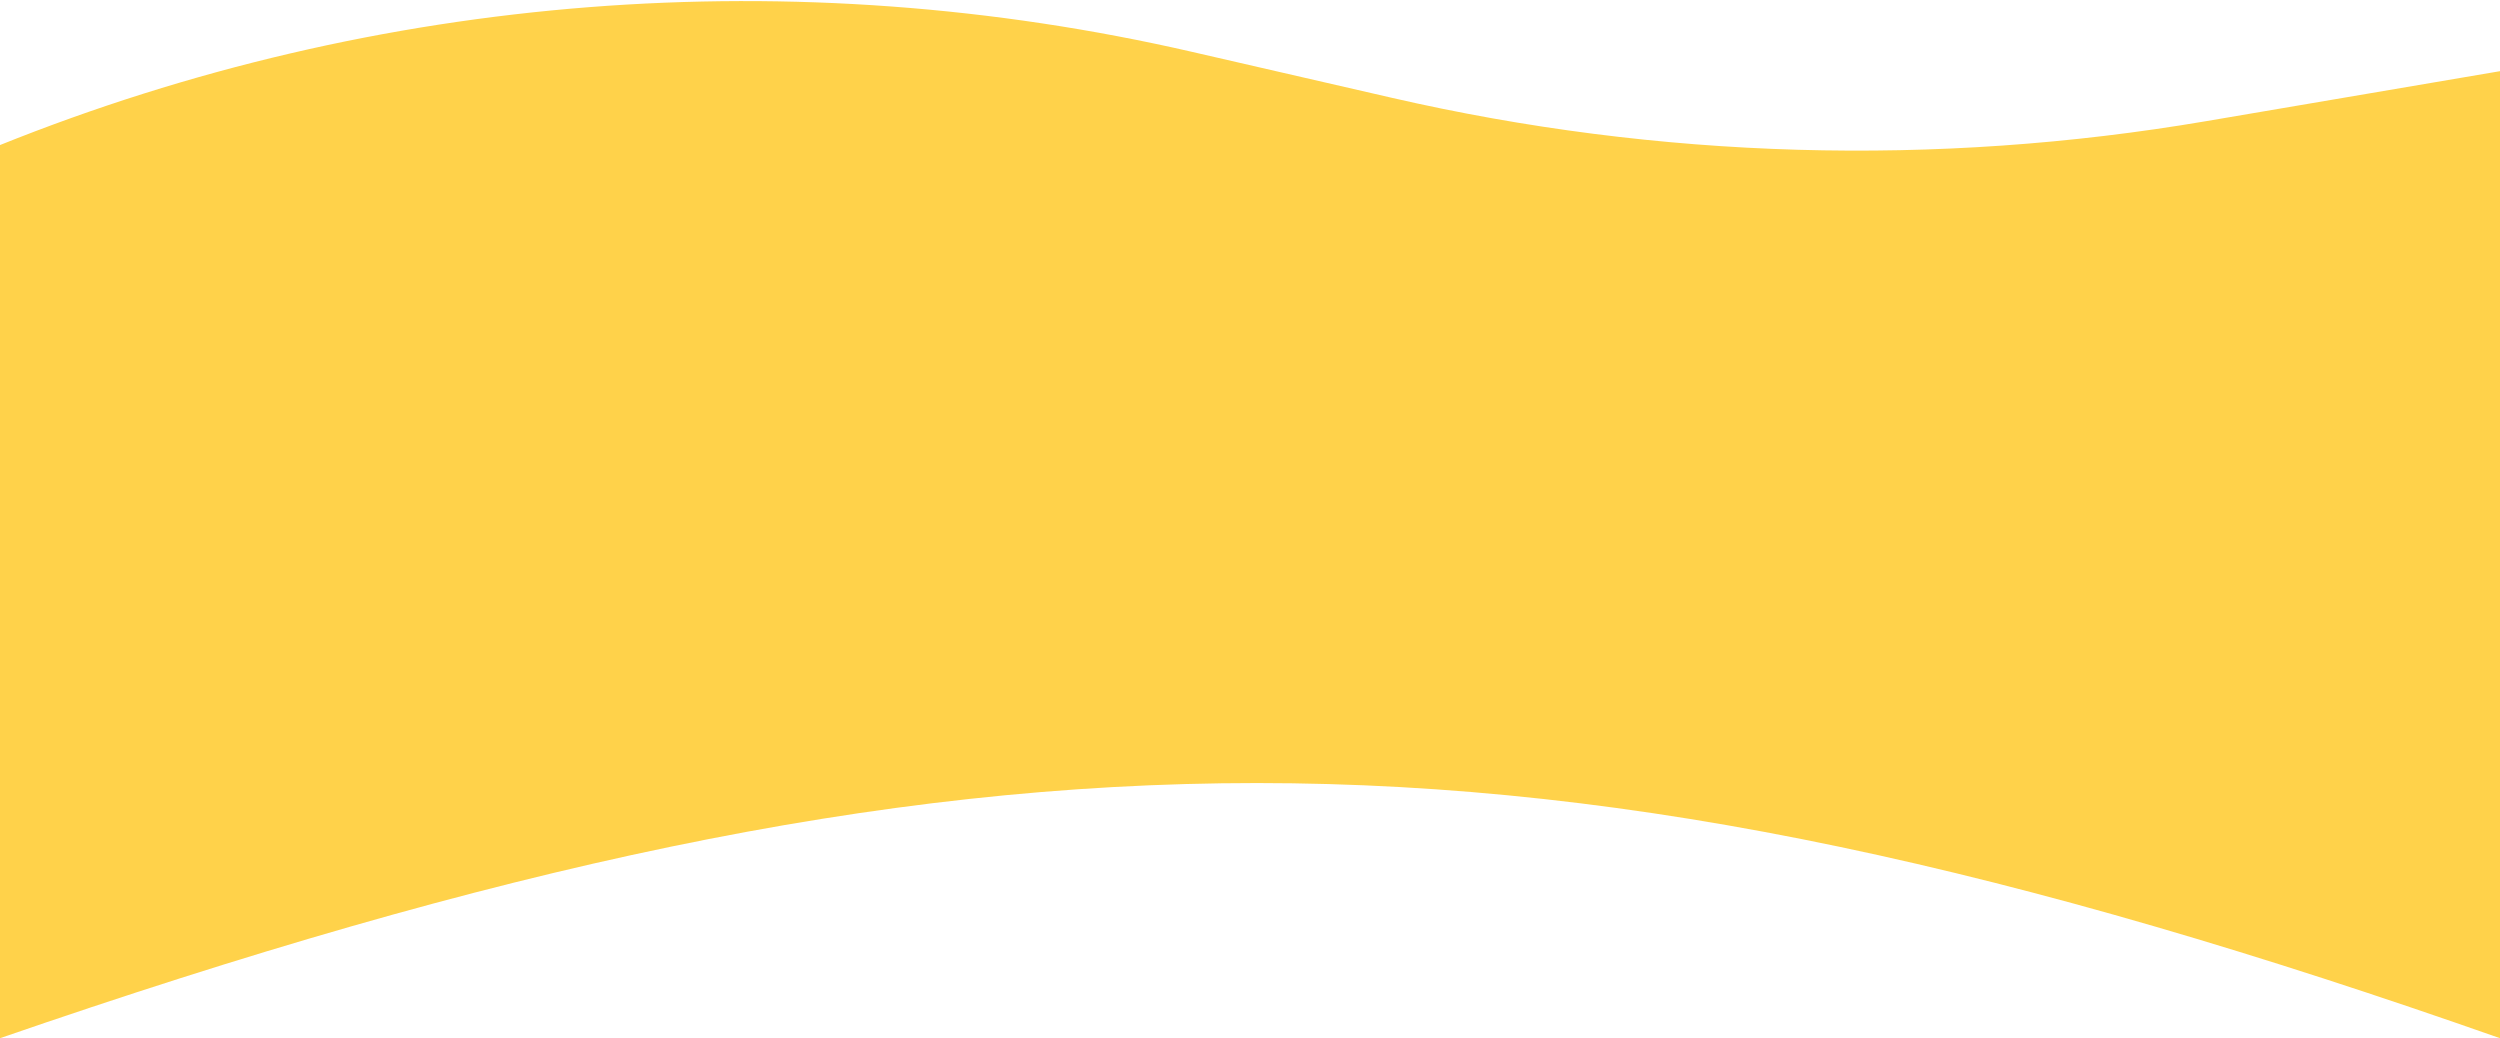 <svg width="1440" height="598" viewBox="0 0 1440 598" fill="none" xmlns="http://www.w3.org/2000/svg">
<path d="M1440 41L1270.57 69.818C1114.88 96.298 955.489 91.709 801.583 56.314L686.722 29.899C457.707 -22.768 218.057 -4.045 -1.17626e-05 83.549L-5.67374e-05 598C567.718 401.92 882.99 402.189 1440 598L1440 41Z" fill="#FFD24A"/>
</svg>
